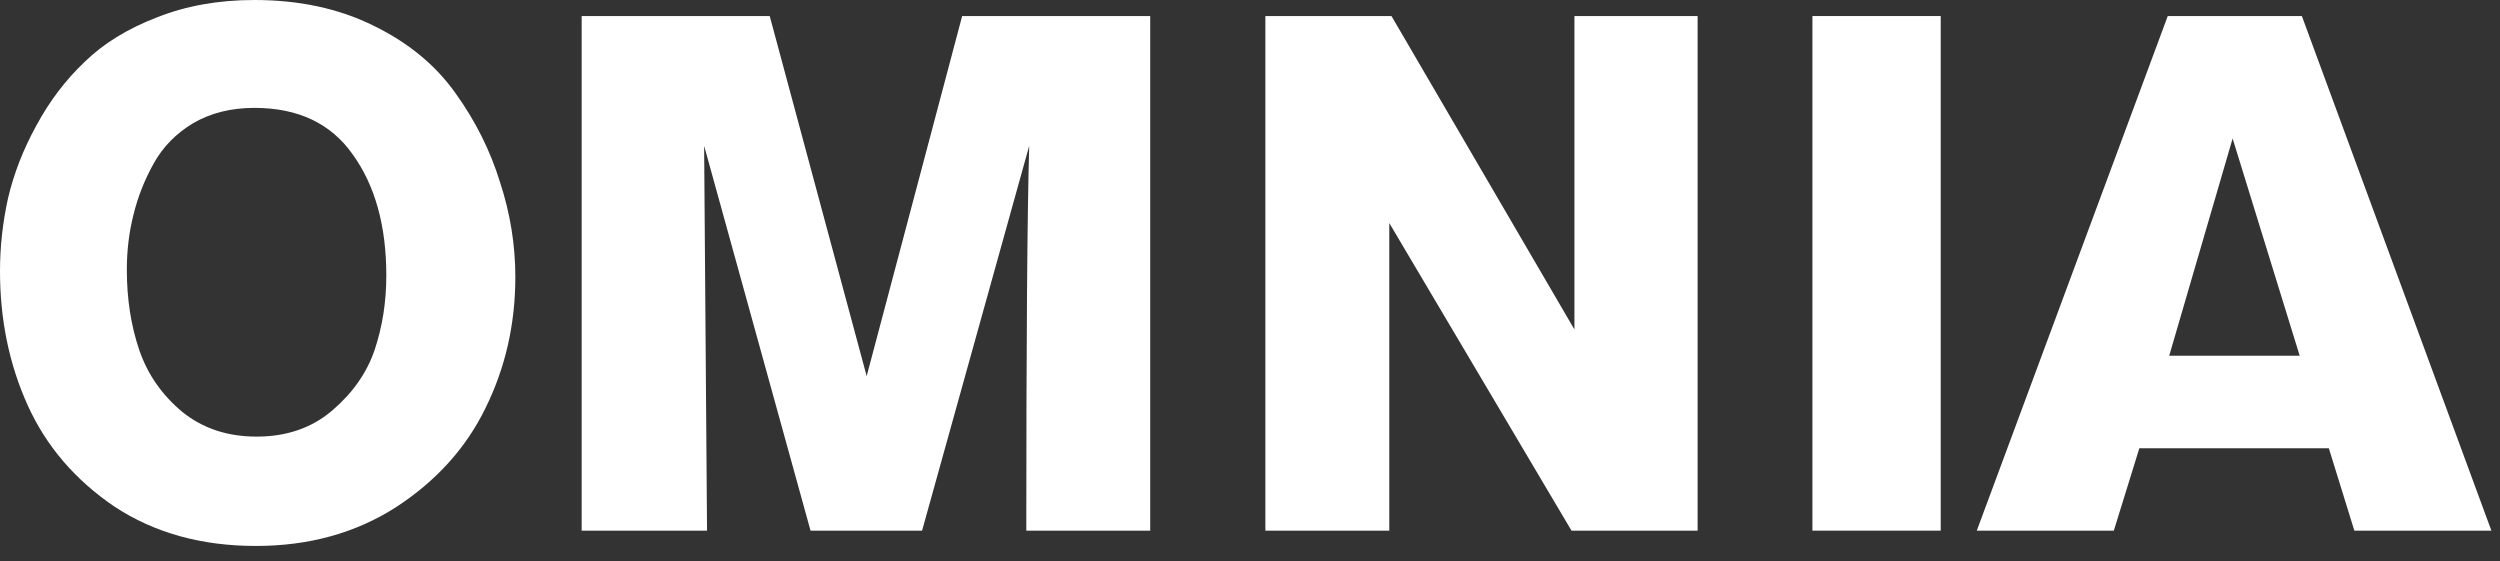 <?xml version="1.0" encoding="UTF-8"?> <svg xmlns="http://www.w3.org/2000/svg" width="294" height="66" viewBox="0 0 294 66" fill="none"><rect x="0" y="0" width="294" height="66" fill="#333333" stroke="none"/><path d="M292.987 62.405H276.872L273.872 52.719H251.585L248.585 62.405H232.469L254.928 1.887H270.7L292.987 62.405ZM270.443 41.832L262.557 16.288L255.099 41.832H270.443Z" fill="white"></path><path d="M228.227 62.405H213.141V1.887H228.227V62.405Z" fill="white"></path><path d="M199.639 62.405H184.81L163.38 26.231V62.405H148.808V1.887H163.637L185.153 38.746V1.887H199.639V62.405Z" fill="white"></path><path d="M135.265 62.405H120.693C120.693 40.118 120.807 25.031 121.036 17.145L108.435 62.405H95.32L82.805 17.145L83.148 62.405H68.404V1.887H90.519L101.92 44.232L113.15 1.887H135.265V62.405Z" fill="white"></path><path d="M0 31.888C0 29.03 0.314 26.173 0.943 23.316C1.629 20.401 2.743 17.544 4.286 14.744C5.829 11.886 7.715 9.401 9.944 7.286C12.172 5.115 15.001 3.372 18.43 2.057C21.859 0.686 25.687 0 29.916 0C35.174 0 39.831 1 43.889 3C48.003 5 51.232 7.658 53.575 10.972C55.918 14.229 57.661 17.715 58.804 21.43C60.004 25.087 60.604 28.802 60.604 32.574C60.604 38.117 59.432 43.26 57.089 48.003C54.804 52.689 51.289 56.575 46.546 59.661C41.803 62.69 36.317 64.204 30.088 64.204C23.687 64.204 18.144 62.661 13.458 59.575C8.829 56.432 5.429 52.461 3.257 47.66C1.086 42.86 0 37.602 0 31.888ZM14.915 31.716C14.915 35.145 15.401 38.288 16.372 41.145C17.344 44.003 19.03 46.432 21.43 48.432C23.83 50.375 26.745 51.346 30.173 51.346C33.717 51.346 36.688 50.318 39.088 48.26C41.488 46.203 43.146 43.831 44.06 41.145C44.974 38.403 45.431 35.488 45.431 32.402C45.431 26.573 44.117 21.83 41.488 18.173C38.917 14.515 35.059 12.687 29.916 12.687C27.173 12.687 24.773 13.287 22.716 14.487C20.716 15.687 19.173 17.258 18.087 19.201C17.001 21.144 16.201 23.173 15.687 25.287C15.172 27.345 14.915 29.488 14.915 31.716Z" fill="white"></path></svg> 